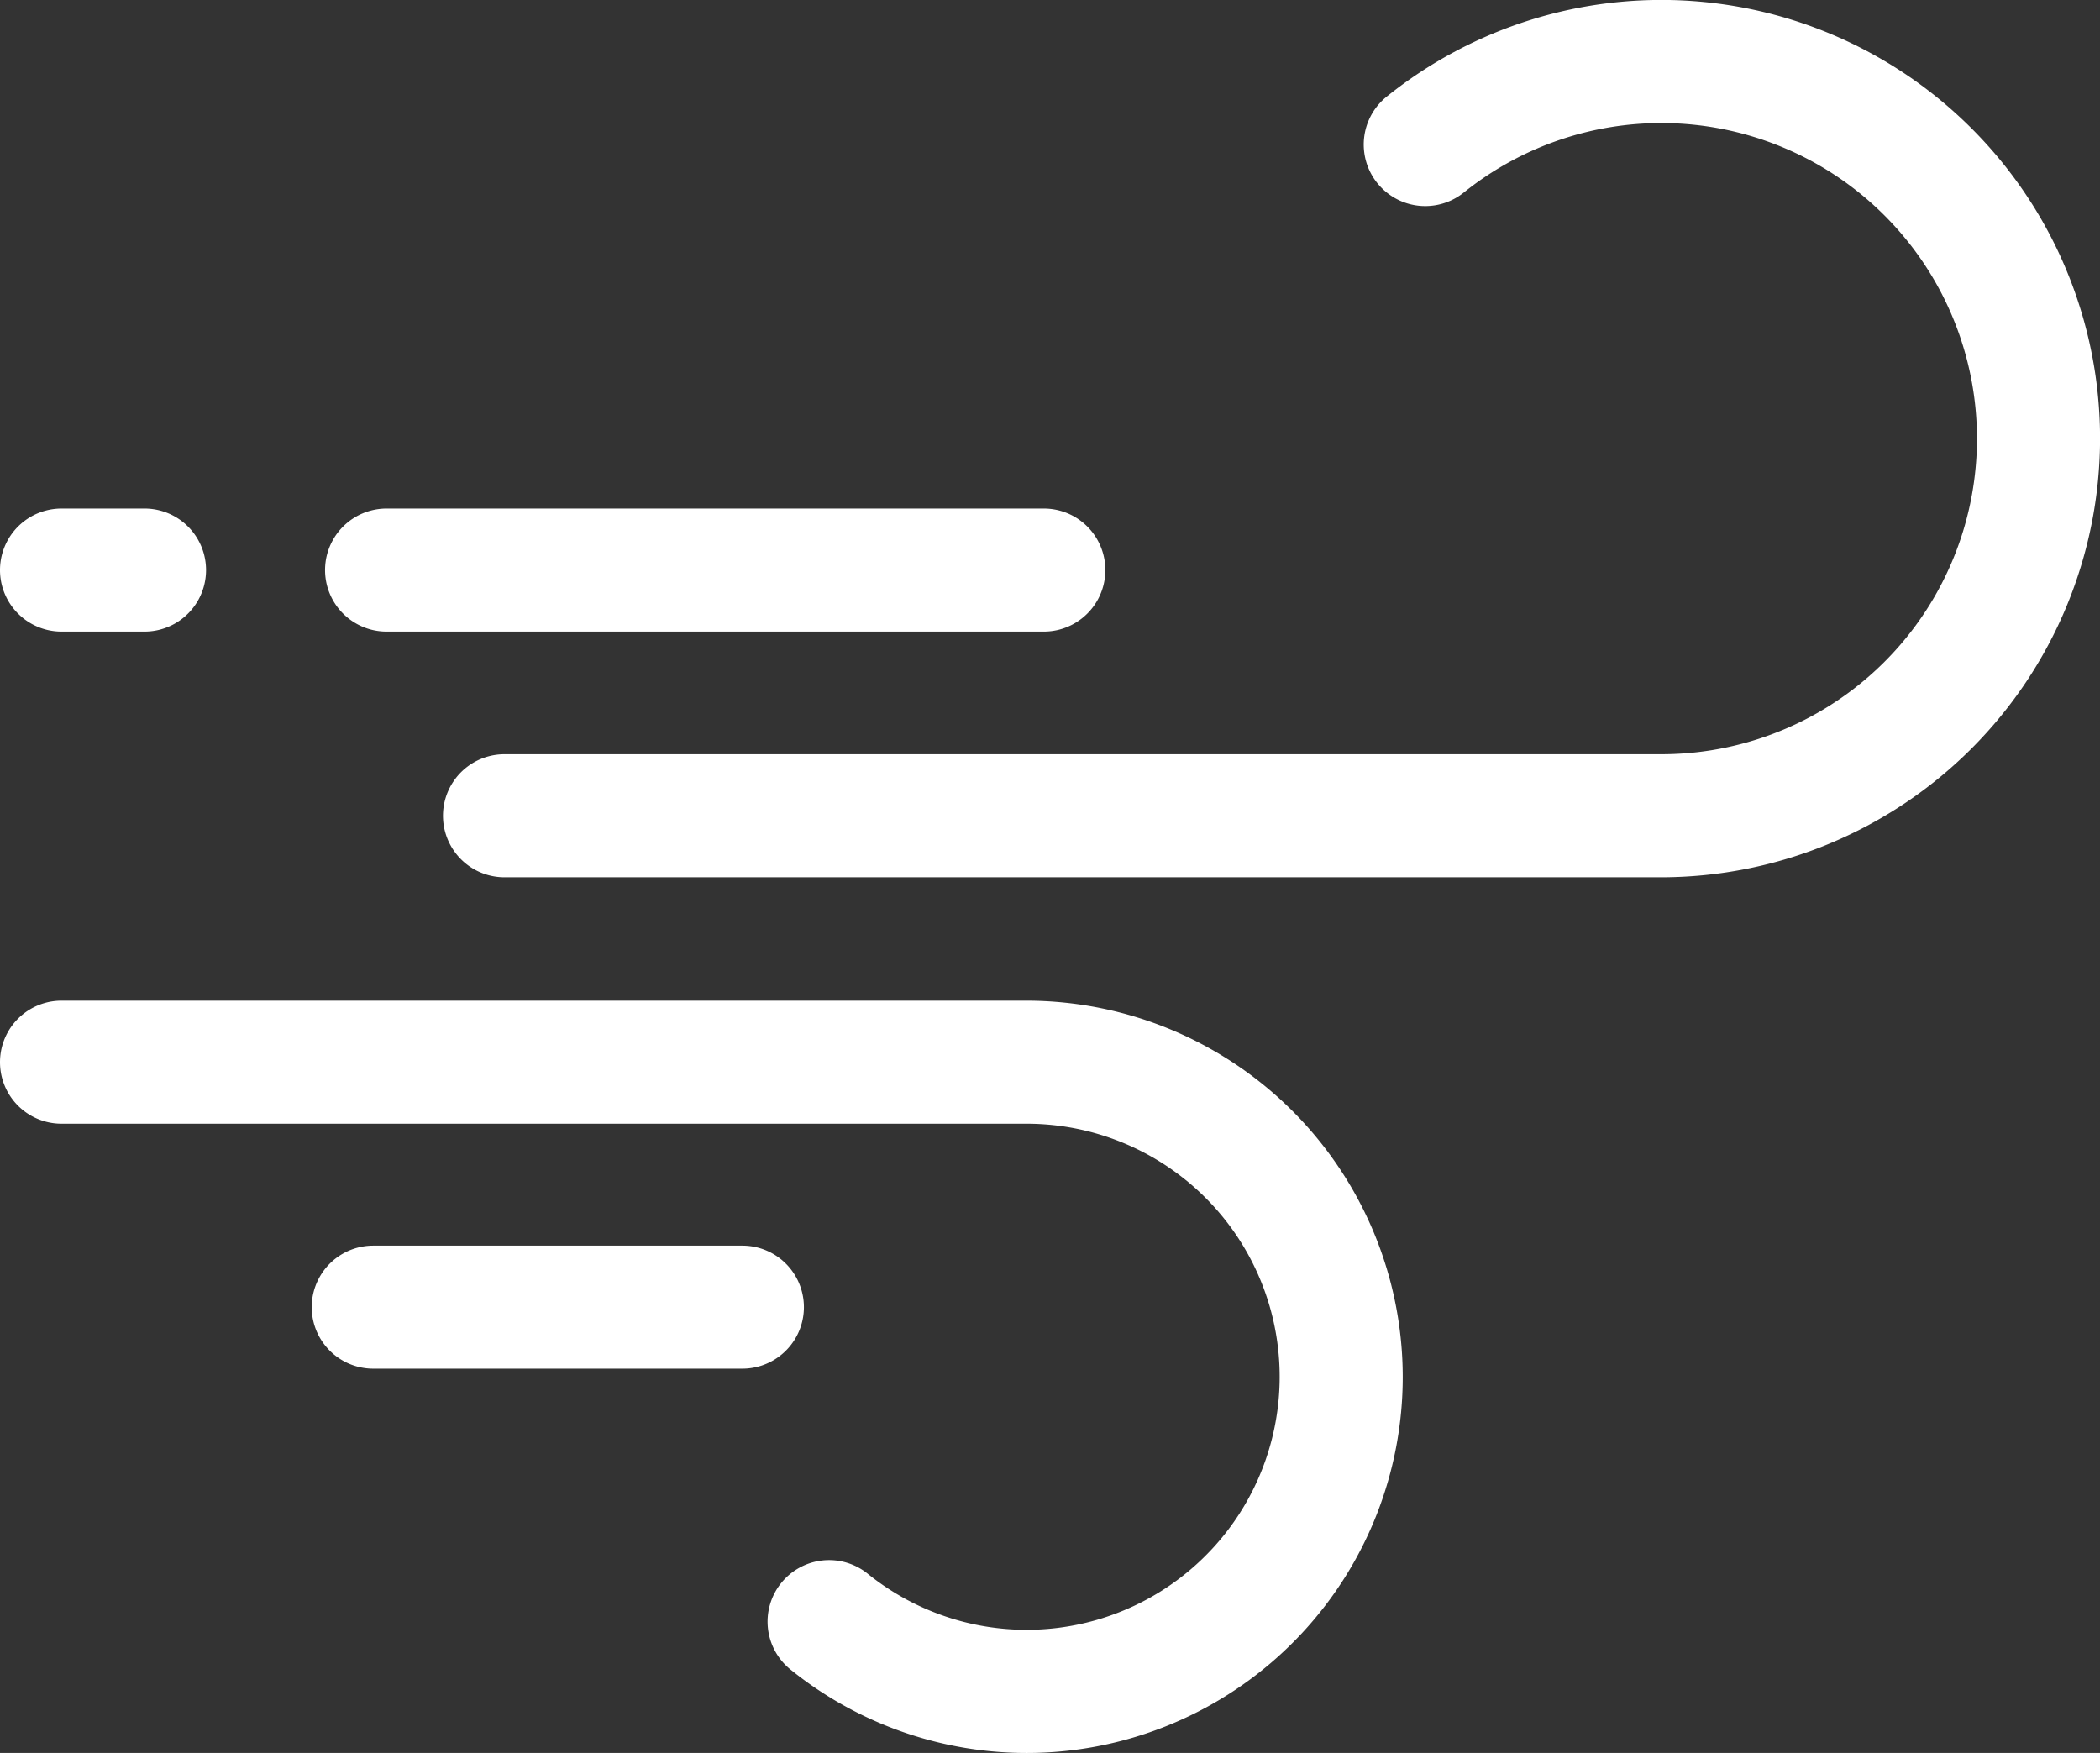 <svg xmlns="http://www.w3.org/2000/svg" width="66.458" height="55.478" viewBox="0 0 66.458 55.478">
  <rect x="0" y="0" width="66.458" height="55.478" fill="#333333" stroke="none"/>
  <g id="Engine-Air-White-RGB" transform="translate(33.229 27.739)">
    <g id="g925" transform="translate(-33.229 -27.739)">
      <g id="g935" transform="translate(14.019)">
        <g id="path937">
          <path id="Path_110" data-name="Path 110" d="M128.8,13.882a13.9,13.9,0,0,1-13.882,13.882H78.306a1.947,1.947,0,0,1,0-3.894h36.611a9.988,9.988,0,1,0-6.253-17.777,1.947,1.947,0,1,1-2.438-3.037A13.882,13.882,0,0,1,128.8,13.882Z" transform="translate(-76.359)" fill="#fff"/>
        </g>
      </g>
      <g id="g939" transform="translate(10.288 16.095)">
        <g id="path941">
          <path id="Path_111" data-name="Path 111" d="M78.786,91.566h-20.8a1.947,1.947,0,1,1,0-3.894h20.8a1.947,1.947,0,0,1,0,3.894Z" transform="translate(-56.04 -87.672)" fill="#fff"/>
        </g>
      </g>
      <g id="g947" transform="translate(0 31.672)">
        <g id="path949">
          <path id="Path_112" data-name="Path 112" d="M44.392,184.421A11.9,11.9,0,0,1,25.037,193.7a1.947,1.947,0,1,1,2.438-3.036,8.009,8.009,0,1,0,5.014-14.255H1.947a1.947,1.947,0,0,1,0-3.894H32.489A11.917,11.917,0,0,1,44.392,184.421Z" transform="translate(0 -172.518)" fill="#fff"/>
        </g>
      </g>
      <g id="g951" transform="translate(0 16.095)">
        <g id="path953">
          <path id="Path_113" data-name="Path 113" d="M4.574,91.566H1.947a1.947,1.947,0,0,1,0-3.894H4.574a1.947,1.947,0,1,1,0,3.894Z" transform="translate(0 -87.672)" fill="#fff"/>
        </g>
      </g>
      <g id="g955" transform="translate(9.865 39.422)">
        <g id="path957">
          <path id="Path_114" data-name="Path 114" d="M67.363,218.625H55.681a1.947,1.947,0,1,1,0-3.894H67.363a1.947,1.947,0,1,1,0,3.894Z" transform="translate(-53.734 -214.731)" fill="#fff"/>
        </g>
      </g>
    </g>
  </g>
</svg>
